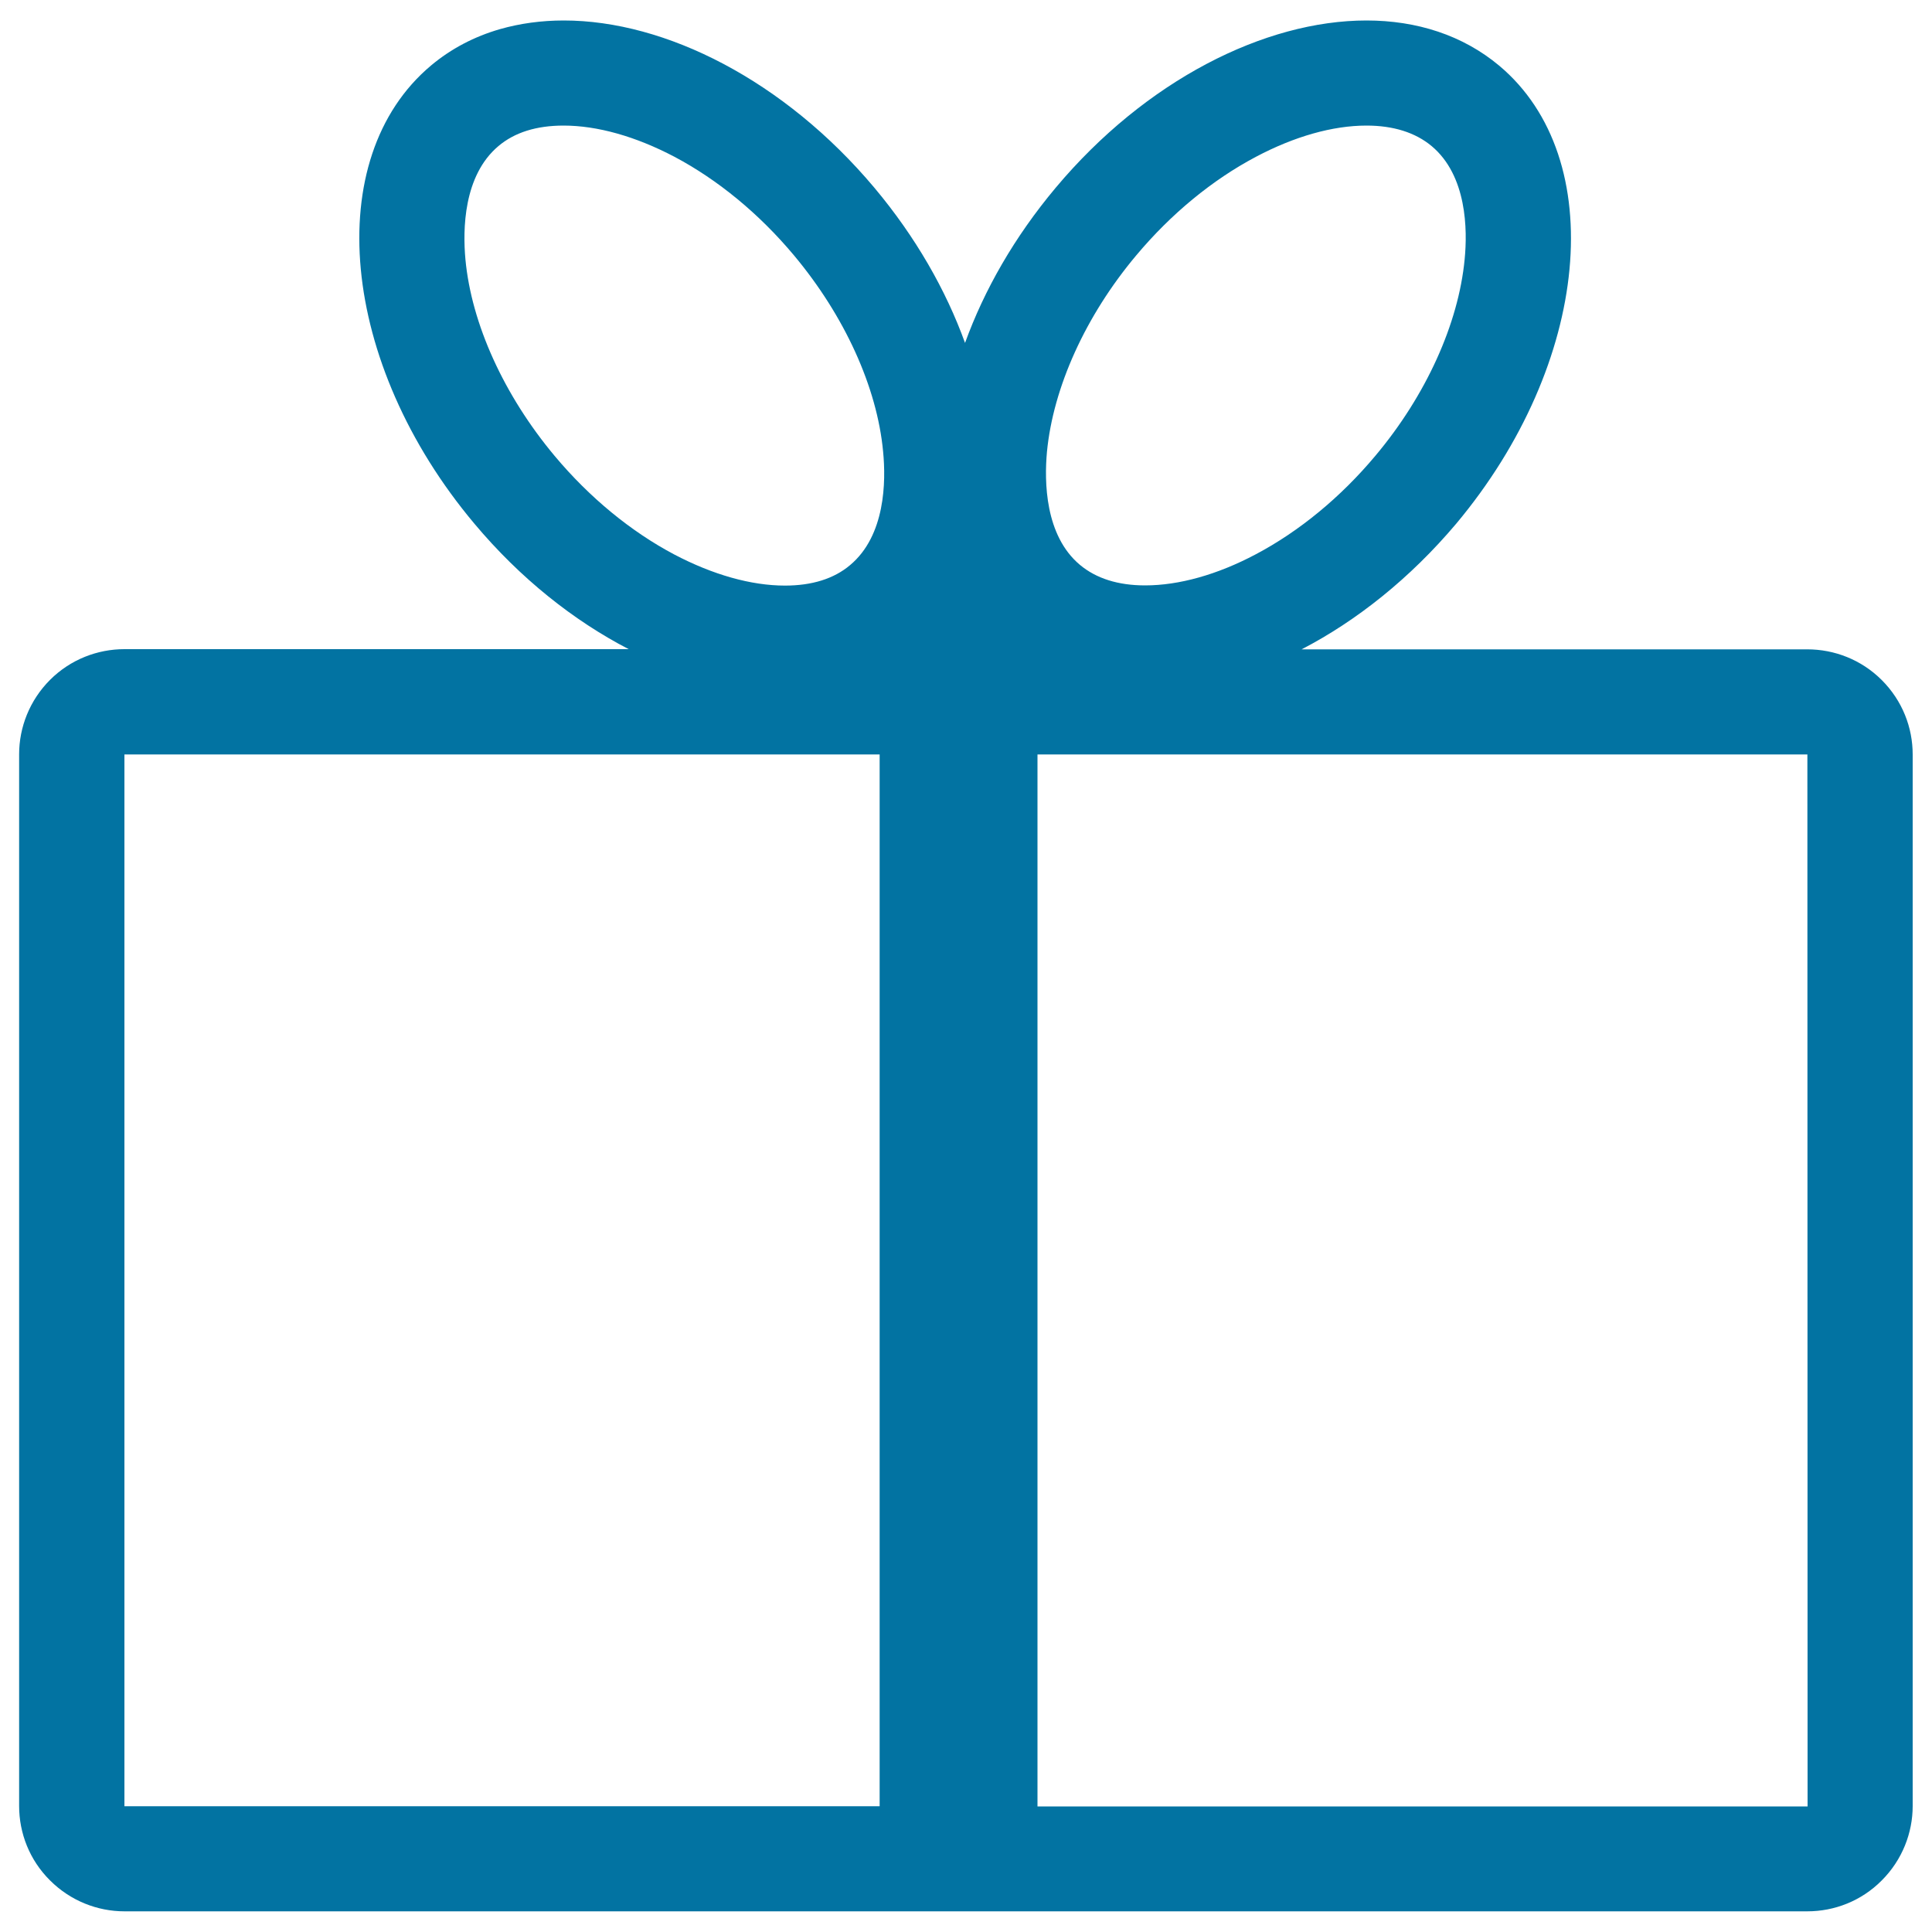 <svg xmlns="http://www.w3.org/2000/svg" viewBox="0 0 1000 1000" style="fill:#0273a2">
<title>Amusement Park SVG icon</title>
<path d="M974,352c-10.6-10.6-24.6-15.9-38.5-15.9H673.7c28.4-14.7,56.1-36.7,80-65C823.2,188.1,833.2,82,776,34c-18.9-15.8-42.7-23.4-68.7-23.4c-52.7,0-114.3,31-160.9,86.6c-21.3,25.4-37,52.9-46.9,80.3c-9.9-27.4-25.6-54.9-46.9-80.3C406,41.7,344.5,10.6,291.8,10.6l0,0c-11.5,0-22.6,1.5-33.1,4.5c-13.1,3.8-25.1,10-35.6,18.8c-57.2,48-47.2,154.2,22.4,237.1c23.8,28.4,51.5,50.3,79.9,65H64.4c-13.9,0-27.9,5.3-38.5,15.9c-10.6,10.6-16,24.6-16,38.5v544.4c0,13.9,5.3,27.9,16,38.5c10.6,10.6,24.6,16,38.5,16h871.1c13.9,0,27.9-5.3,38.5-16c10.6-10.6,16-24.6,16-38.5V390.5C990,376.6,984.7,362.7,974,352z M455.3,934.9l-390.9,0c0,0,0,0,0,0c0,0,0,0,0,0l0-544.4c0,0,0,0,0,0c0,0,0,0,0,0h390.9L455.3,934.9L455.3,934.9z M440,292.5c-8.4,7.1-19.8,10.6-33.7,10.6c-17.5,0-37.3-5.6-57.3-16.1c-22.5-11.9-43.9-29.5-61.9-51c-26.2-31.3-43.1-68.4-46.2-101.8c-1.4-15.3-1.1-43.3,17.1-58.6c8.4-7.1,19.7-10.6,33.7-10.6l0,0c17.5,0,37.3,5.6,57.3,16.1c22.5,11.9,43.9,29.5,61.9,51c26.2,31.3,43.1,68.3,46.2,101.7C458.6,249.2,458.3,277.2,440,292.5z M541.9,233.9c3.2-33.4,20-70.5,46.2-101.7c18-21.5,39.4-39.1,61.9-51C670,70.6,689.8,65,707.3,65c13.9,0,25.3,3.6,33.7,10.6c18.3,15.3,18.6,43.3,17.1,58.6c-3.2,33.4-20,70.5-46.2,101.7c-18,21.5-39.4,39.1-61.9,51c-20,10.6-39.8,16.1-57.3,16.1c-14,0-25.3-3.6-33.7-10.6C540.8,277.2,540.5,249.2,541.9,233.9z M935.6,935l-398.6,0V390.5h398.5c0,0,0,0,0,0c0,0,0,0,0,0L935.6,935C935.5,934.9,935.5,934.9,935.6,935z"/>
</svg>